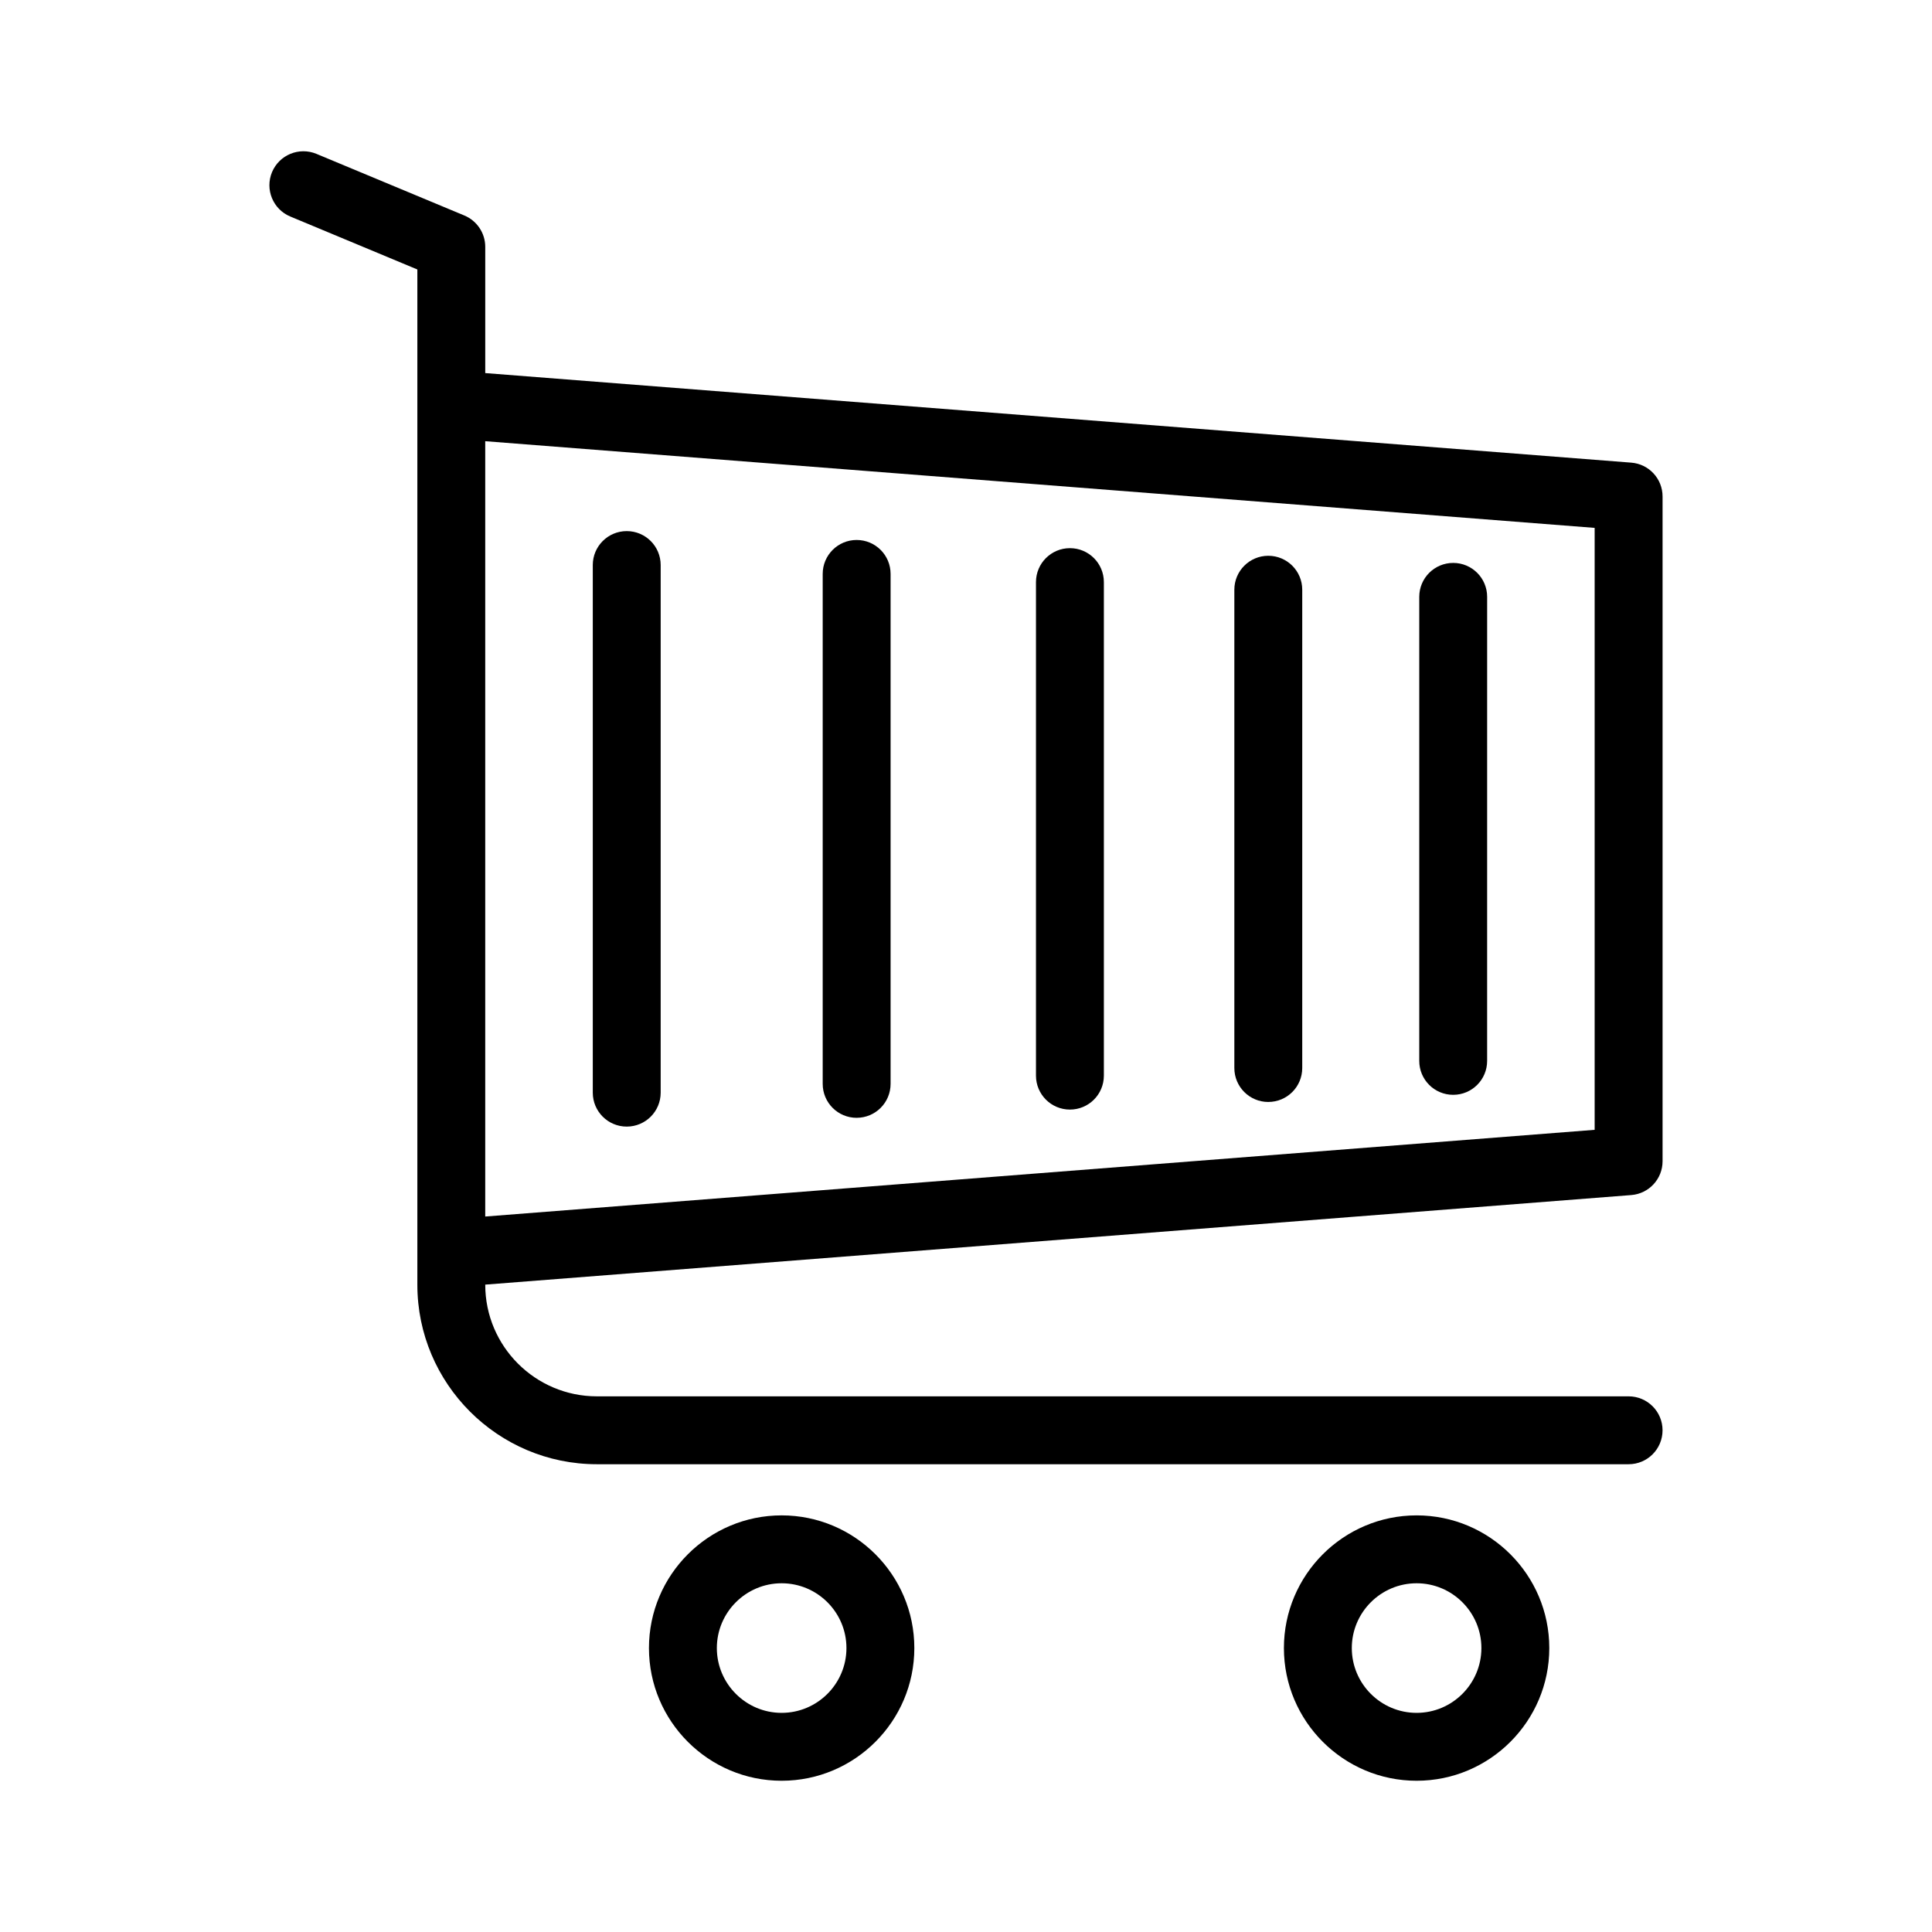 <?xml version="1.0" encoding="UTF-8"?>
<!-- Uploaded to: SVG Repo, www.svgrepo.com, Generator: SVG Repo Mixer Tools -->
<svg fill="#000000" width="800px" height="800px" version="1.1" viewBox="144 144 512 512" xmlns="http://www.w3.org/2000/svg">
 <g>
  <path d="m267.06 201.11-39.203-16.336c-4.578-1.898-9.84 0.254-11.766 4.84-1.914 4.59 0.258 9.859 4.844 11.766l33.668 14.031v269.05c0 26.234 21.34 47.574 47.574 47.574h273.42c4.973 0 8.996-4.023 8.996-8.996 0-4.973-4.023-8.996-8.996-8.996h-273.42c-16.316 0-29.582-13.266-29.582-29.582v-0.023l303.71-23.734c4.684-0.367 8.293-4.269 8.293-8.969v-176.16c0-4.699-3.609-8.602-8.293-8.969l-303.71-23.734v-33.461c0-3.629-2.188-6.906-5.535-8.301zm299.54 82.785v159.52l-294.01 22.977v-205.47z"/>
  <path d="m310.09 442.56c4.973 0 8.996-4.023 8.996-8.996v-139.82c0-4.973-4.023-8.996-8.996-8.996-4.973 0-8.996 4.023-8.996 8.996v139.82c0 4.973 4.023 8.996 8.996 8.996z"/>
  <path d="m371.02 440.23c4.973 0 8.996-4.023 8.996-8.996v-135.14c0-4.973-4.023-8.996-8.996-8.996-4.973 0-8.996 4.023-8.996 8.996v135.14c0 4.977 4.023 9 8.996 9z"/>
  <path d="m427.54 438.05c4.973 0 8.996-4.023 8.996-8.996v-130.79c0-4.973-4.023-8.996-8.996-8.996-4.973 0-8.996 4.023-8.996 8.996v130.79c0 4.973 4.023 8.996 8.996 8.996z"/>
  <path d="m480.11 436.03c4.973 0 8.996-4.023 8.996-8.996v-126.75c0-4.973-4.023-8.996-8.996-8.996s-8.996 4.023-8.996 8.996v126.75c0 4.977 4.023 9 8.996 9z"/>
  <path d="m529.11 434.14c4.973 0 8.996-4.023 8.996-8.996l0.004-122.97c0-4.973-4.023-8.996-8.996-8.996-4.973 0-8.996 4.023-8.996 8.996v122.97c-0.004 4.973 4.019 8.996 8.992 8.996z"/>
  <path d="m315.98 580.75c0 19.391 15.77 35.168 35.16 35.168s35.168-15.777 35.168-35.168-15.777-35.16-35.168-35.16c-19.387 0-35.16 15.77-35.16 35.16zm52.336 0c0 9.473-7.707 17.176-17.176 17.176-9.461 0-17.168-7.707-17.168-17.176 0-9.461 7.707-17.168 17.168-17.168 9.473 0 17.176 7.703 17.176 17.168z"/>
  <path d="m484.25 580.75c0 19.391 15.777 35.168 35.168 35.168s35.16-15.777 35.16-35.168-15.77-35.16-35.16-35.16c-19.387 0-35.168 15.77-35.168 35.16zm52.336 0c0 9.473-7.707 17.176-17.168 17.176-9.473 0-17.176-7.707-17.176-17.176 0-9.461 7.707-17.168 17.176-17.168 9.465 0 17.168 7.703 17.168 17.168z"/>
 </g>
</svg>